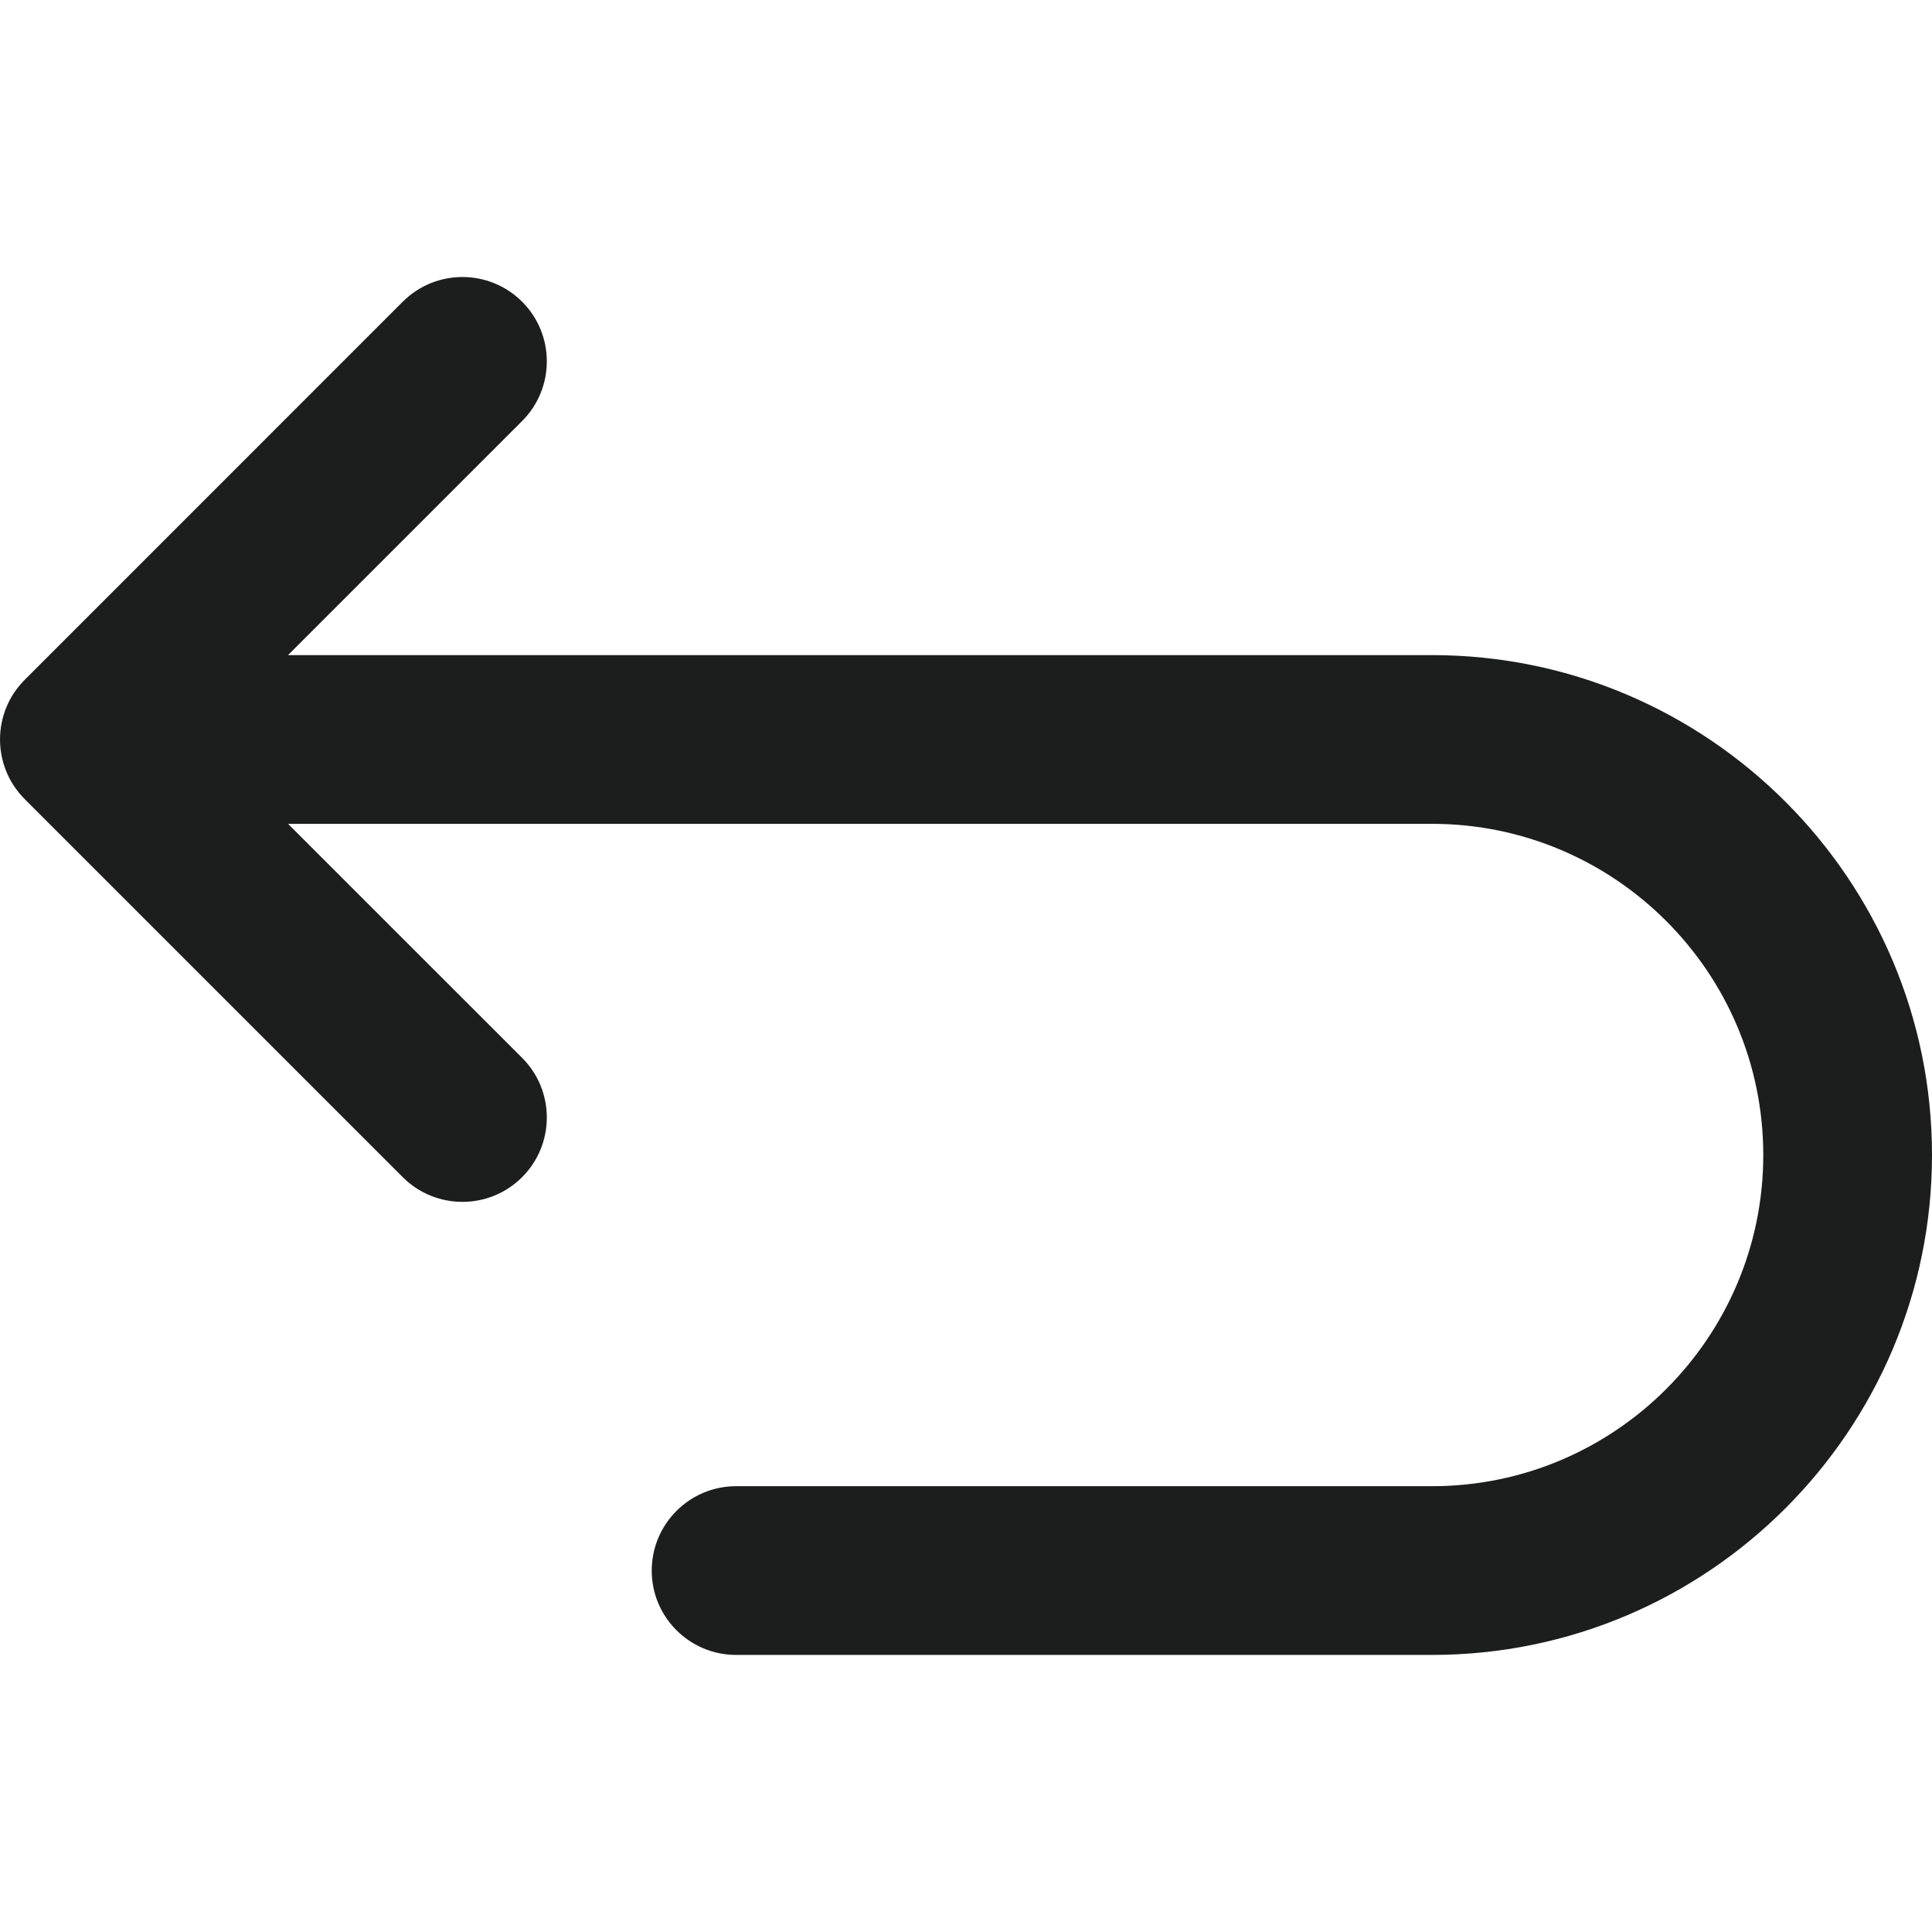 <svg xmlns="http://www.w3.org/2000/svg" fill="none" viewBox="0 0 24 24" height="24" width="24">
<path fill="#1C1D1D" d="M17.79 8.138H3.578L6.486 5.23C6.895 4.821 6.895 4.157 6.486 3.748C6.076 3.339 5.413 3.339 5.003 3.748L0.307 8.445C-0.102 8.854 -0.102 9.517 0.307 9.927L5.003 14.623C5.208 14.828 5.476 14.93 5.745 14.93C6.013 14.93 6.281 14.828 6.486 14.623C6.895 14.214 6.895 13.55 6.486 13.141L3.578 10.234H17.79C20.058 10.234 21.904 12.079 21.904 14.348C21.904 16.617 20.058 18.462 17.79 18.462H9.144C8.566 18.462 8.096 18.932 8.096 19.511C8.096 20.089 8.566 20.558 9.144 20.558H17.79C21.214 20.558 24 17.772 24 14.348C24 10.924 21.214 8.138 17.79 8.138Z"></path>
</svg>

